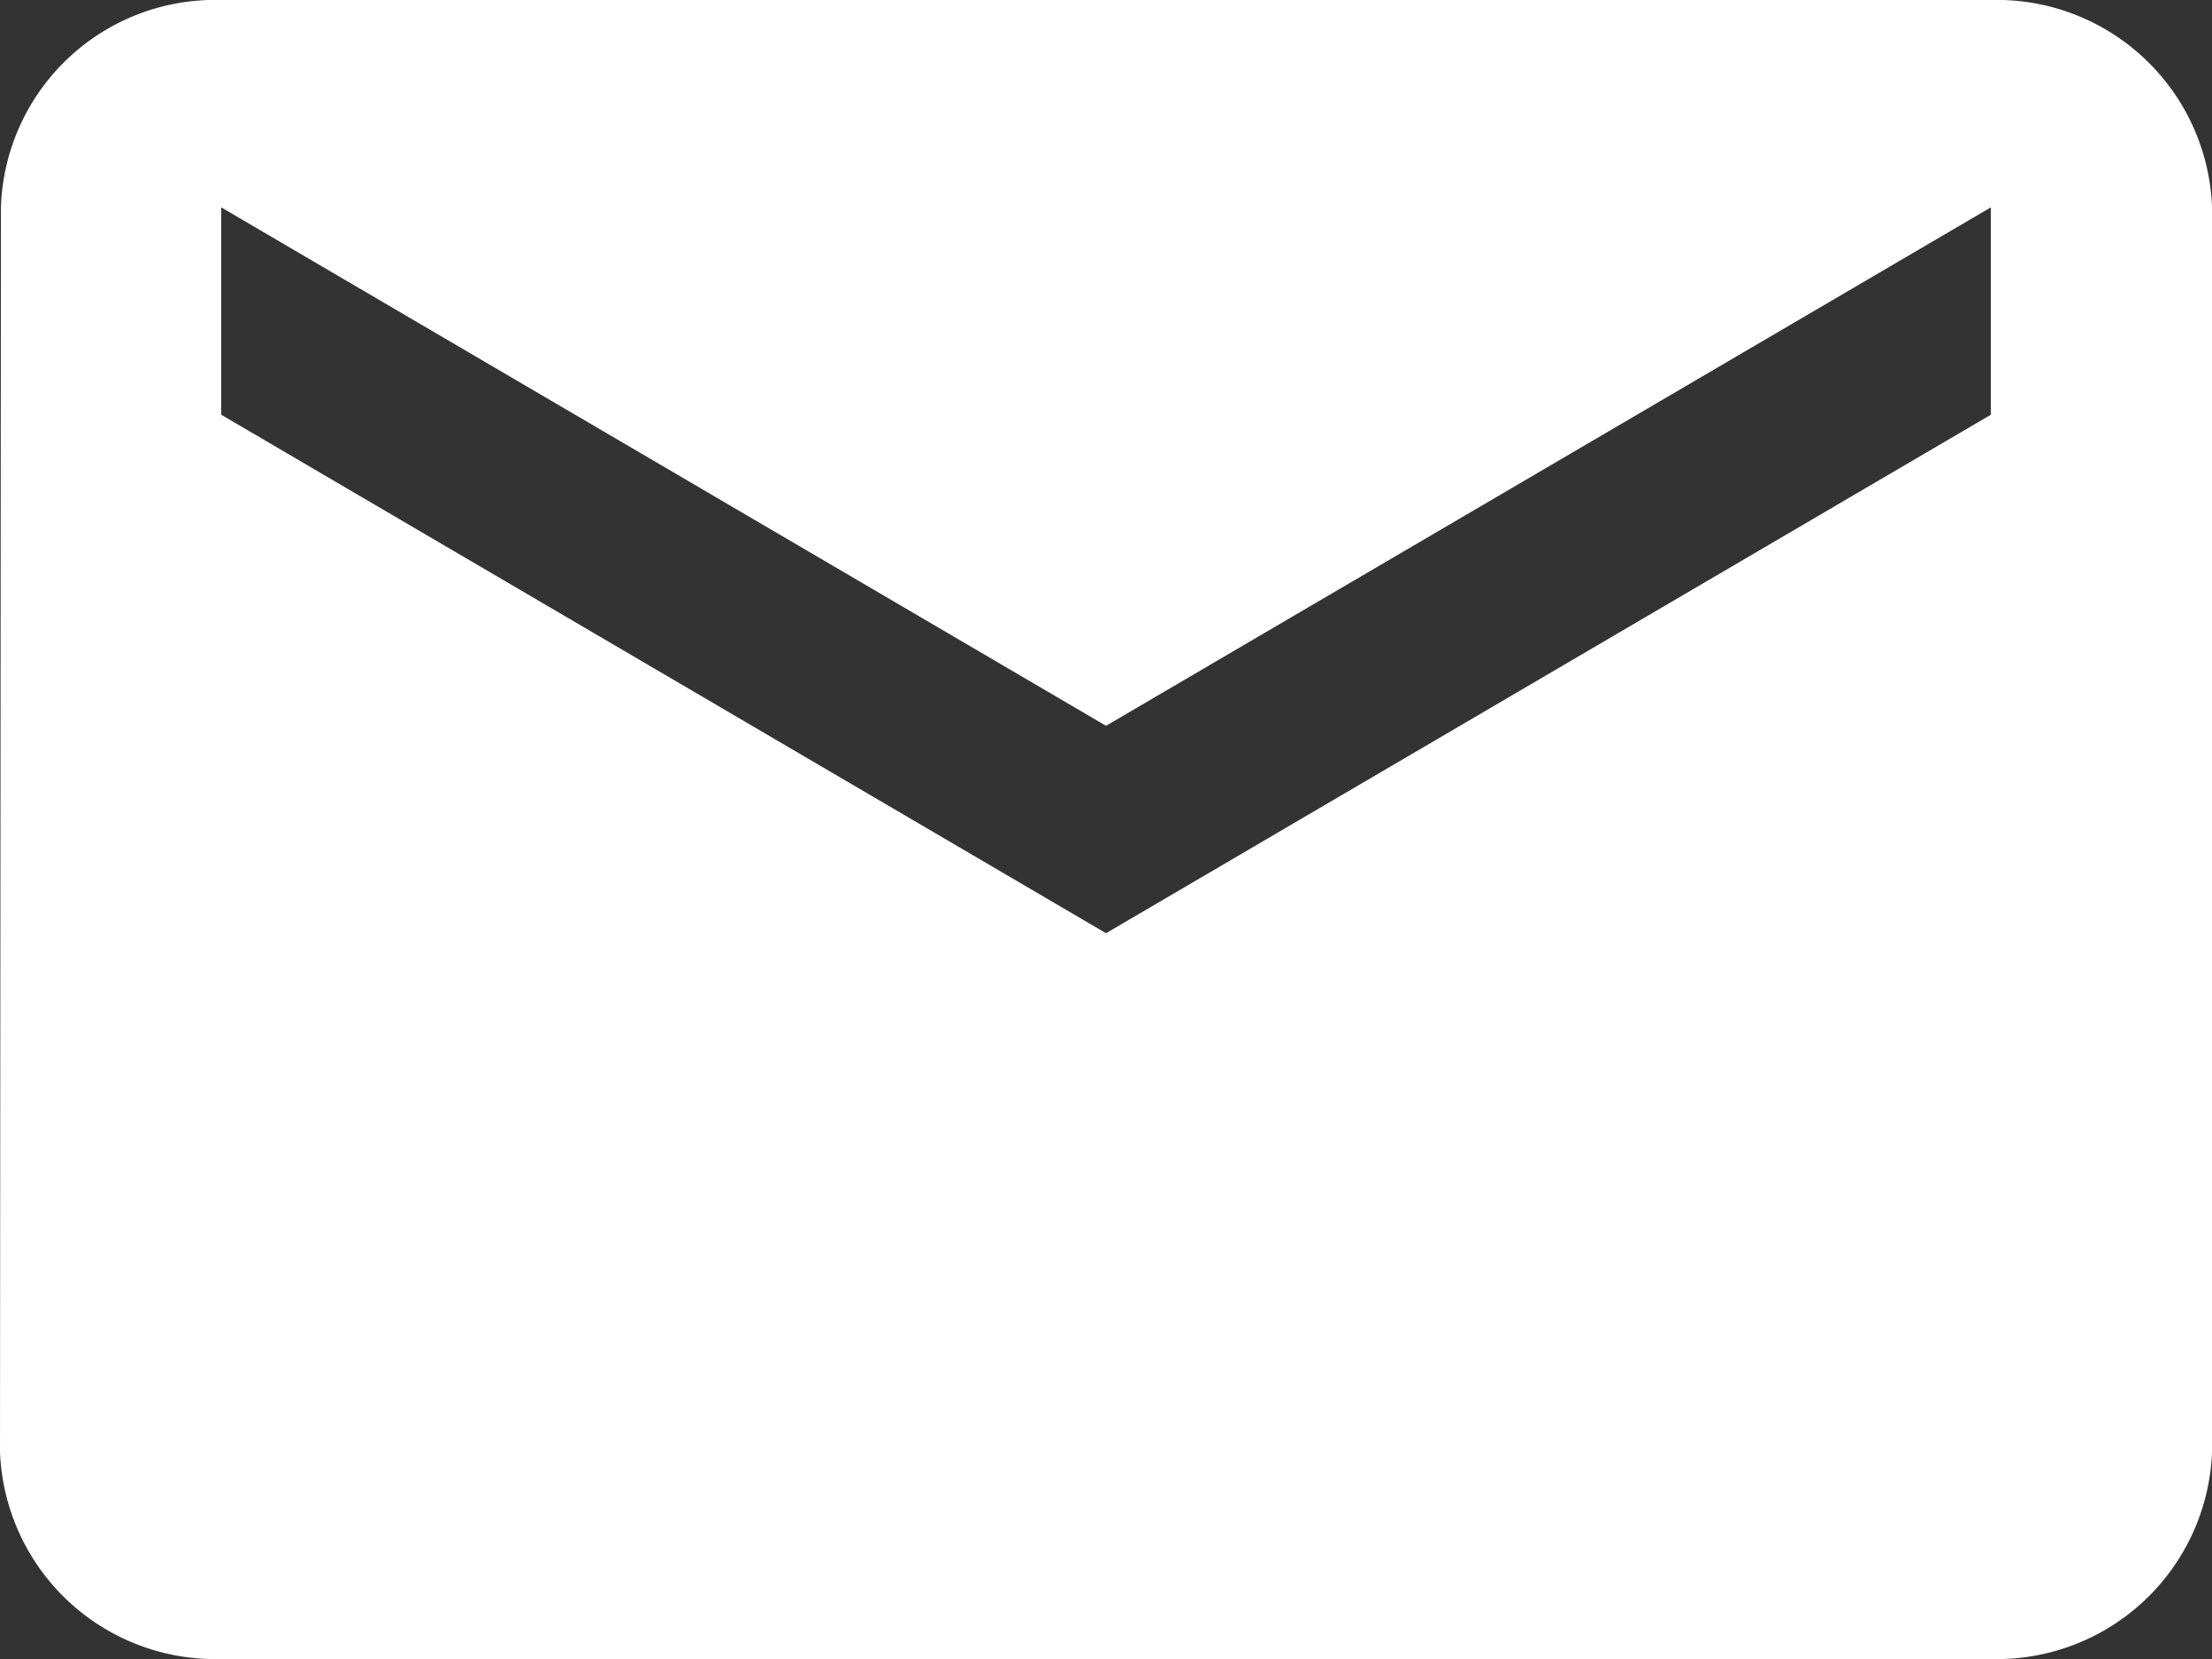 <svg xmlns="http://www.w3.org/2000/svg" width="45.185" height="33.889" viewBox="0 0 45.185 33.889"><rect x="0" y="0" width="45.185" height="33.889" fill="#333333" stroke="none"/><path d="M43.667,6H7.519a4.377,4.377,0,0,0-4.5,4.236L3,35.653a4.4,4.4,0,0,0,4.519,4.236H43.667a4.4,4.4,0,0,0,4.519-4.236V10.236A4.4,4.4,0,0,0,43.667,6Zm0,8.472L25.593,25.063,7.519,14.472V10.236l18.074,10.59,18.074-10.59Z" transform="translate(-3 -6)" fill="#fff"/></svg>